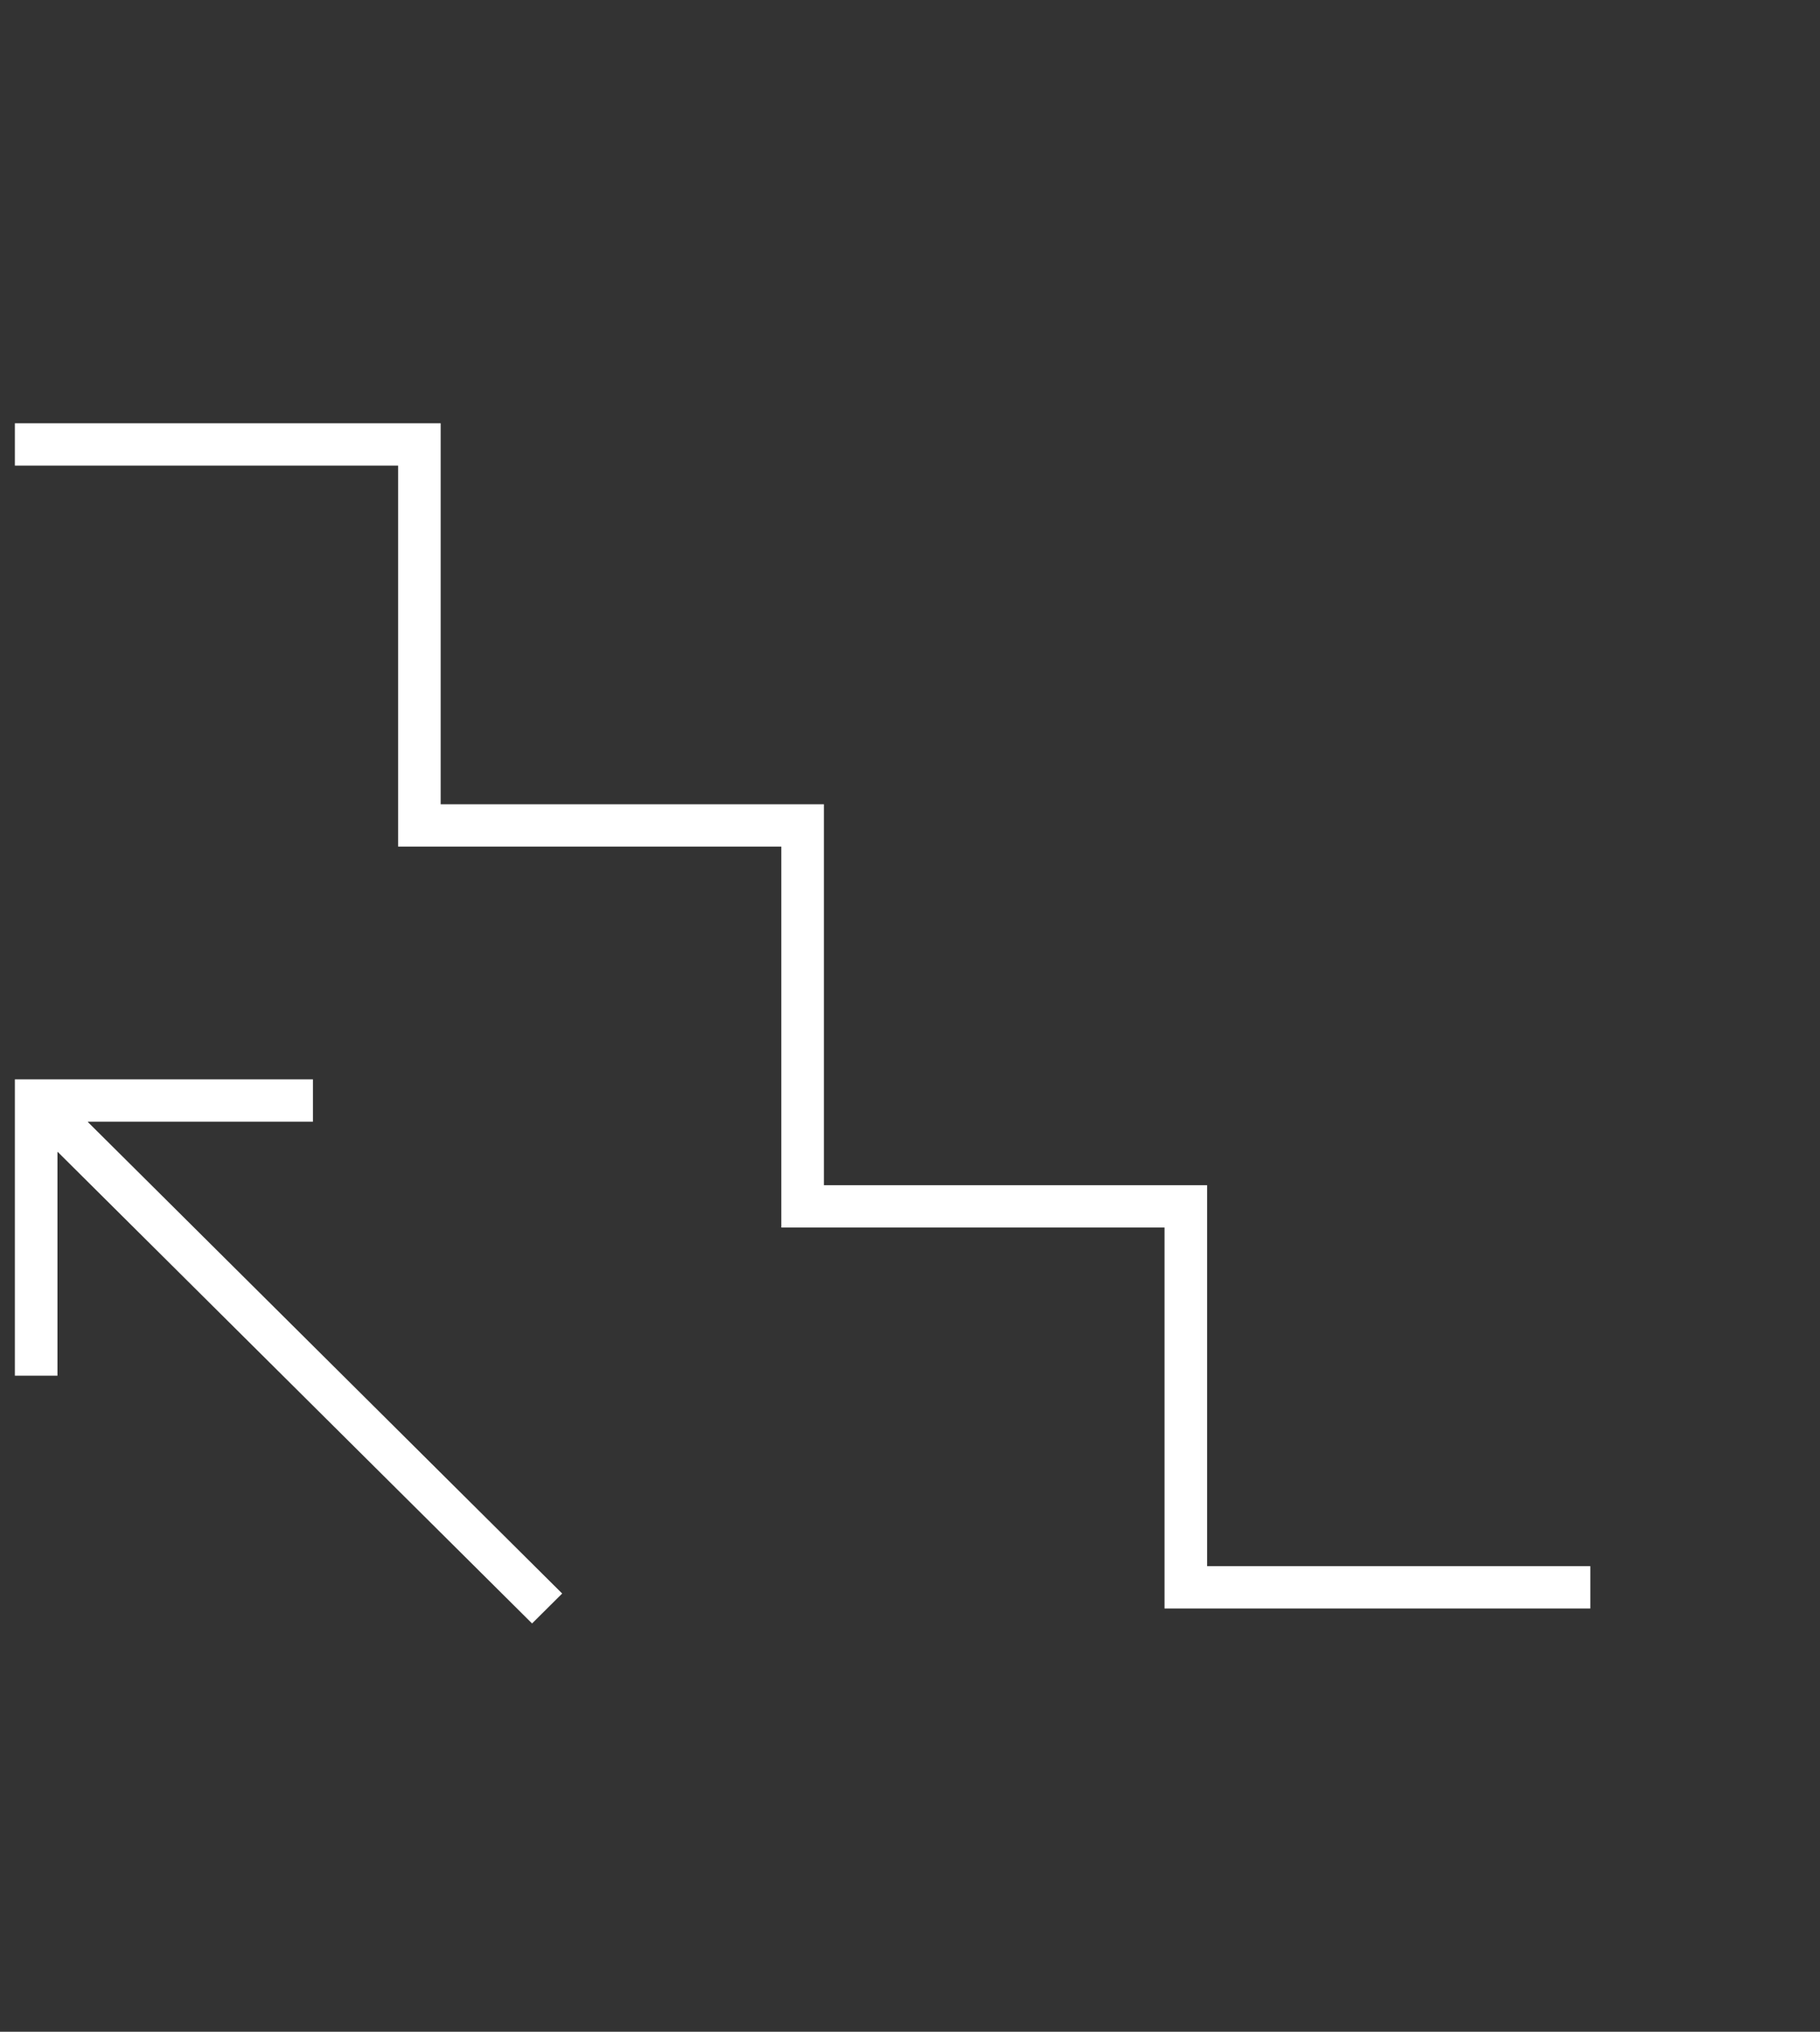 <?xml version="1.0" encoding="UTF-8"?> <svg xmlns="http://www.w3.org/2000/svg" xmlns:xlink="http://www.w3.org/1999/xlink" width="86" height="96" overflow="hidden"><rect width="100%" height="100%" fill="#333333" stroke="none"/> <defs> <clipPath id="clip0"> <rect x="832" y="332" width="86" height="96"></rect> </clipPath> </defs> <g clip-path="url(#clip0)" transform="translate(-832 -332)"> <path d="M31 20 31 38 49 38 49 56 67 56 67 74 85 74 85 76 65 76 65 58 47 58 47 40 29 40 29 22 11 22 11 20 31 20Z" fill="#FFFFFF" fill-rule="nonzero" fill-opacity="1" transform="matrix(1.006 0 0 1 821.637 332)"></path> <path d="M25 53 14.438 53C14.432 53 14.428 53.005 14.428 53.01 14.428 53.013 14.429 53.015 14.431 53.017L36.707 75.293 35.293 76.707 13.017 54.431C13.013 54.427 13.007 54.427 13.003 54.431 13.001 54.433 13 54.435 13 54.438L13 65 11 65 11 51 25 51Z" fill="#FFFFFF" fill-rule="nonzero" fill-opacity="1" transform="matrix(1.006 0 0 1 821.637 332)"></path> </g> </svg> 